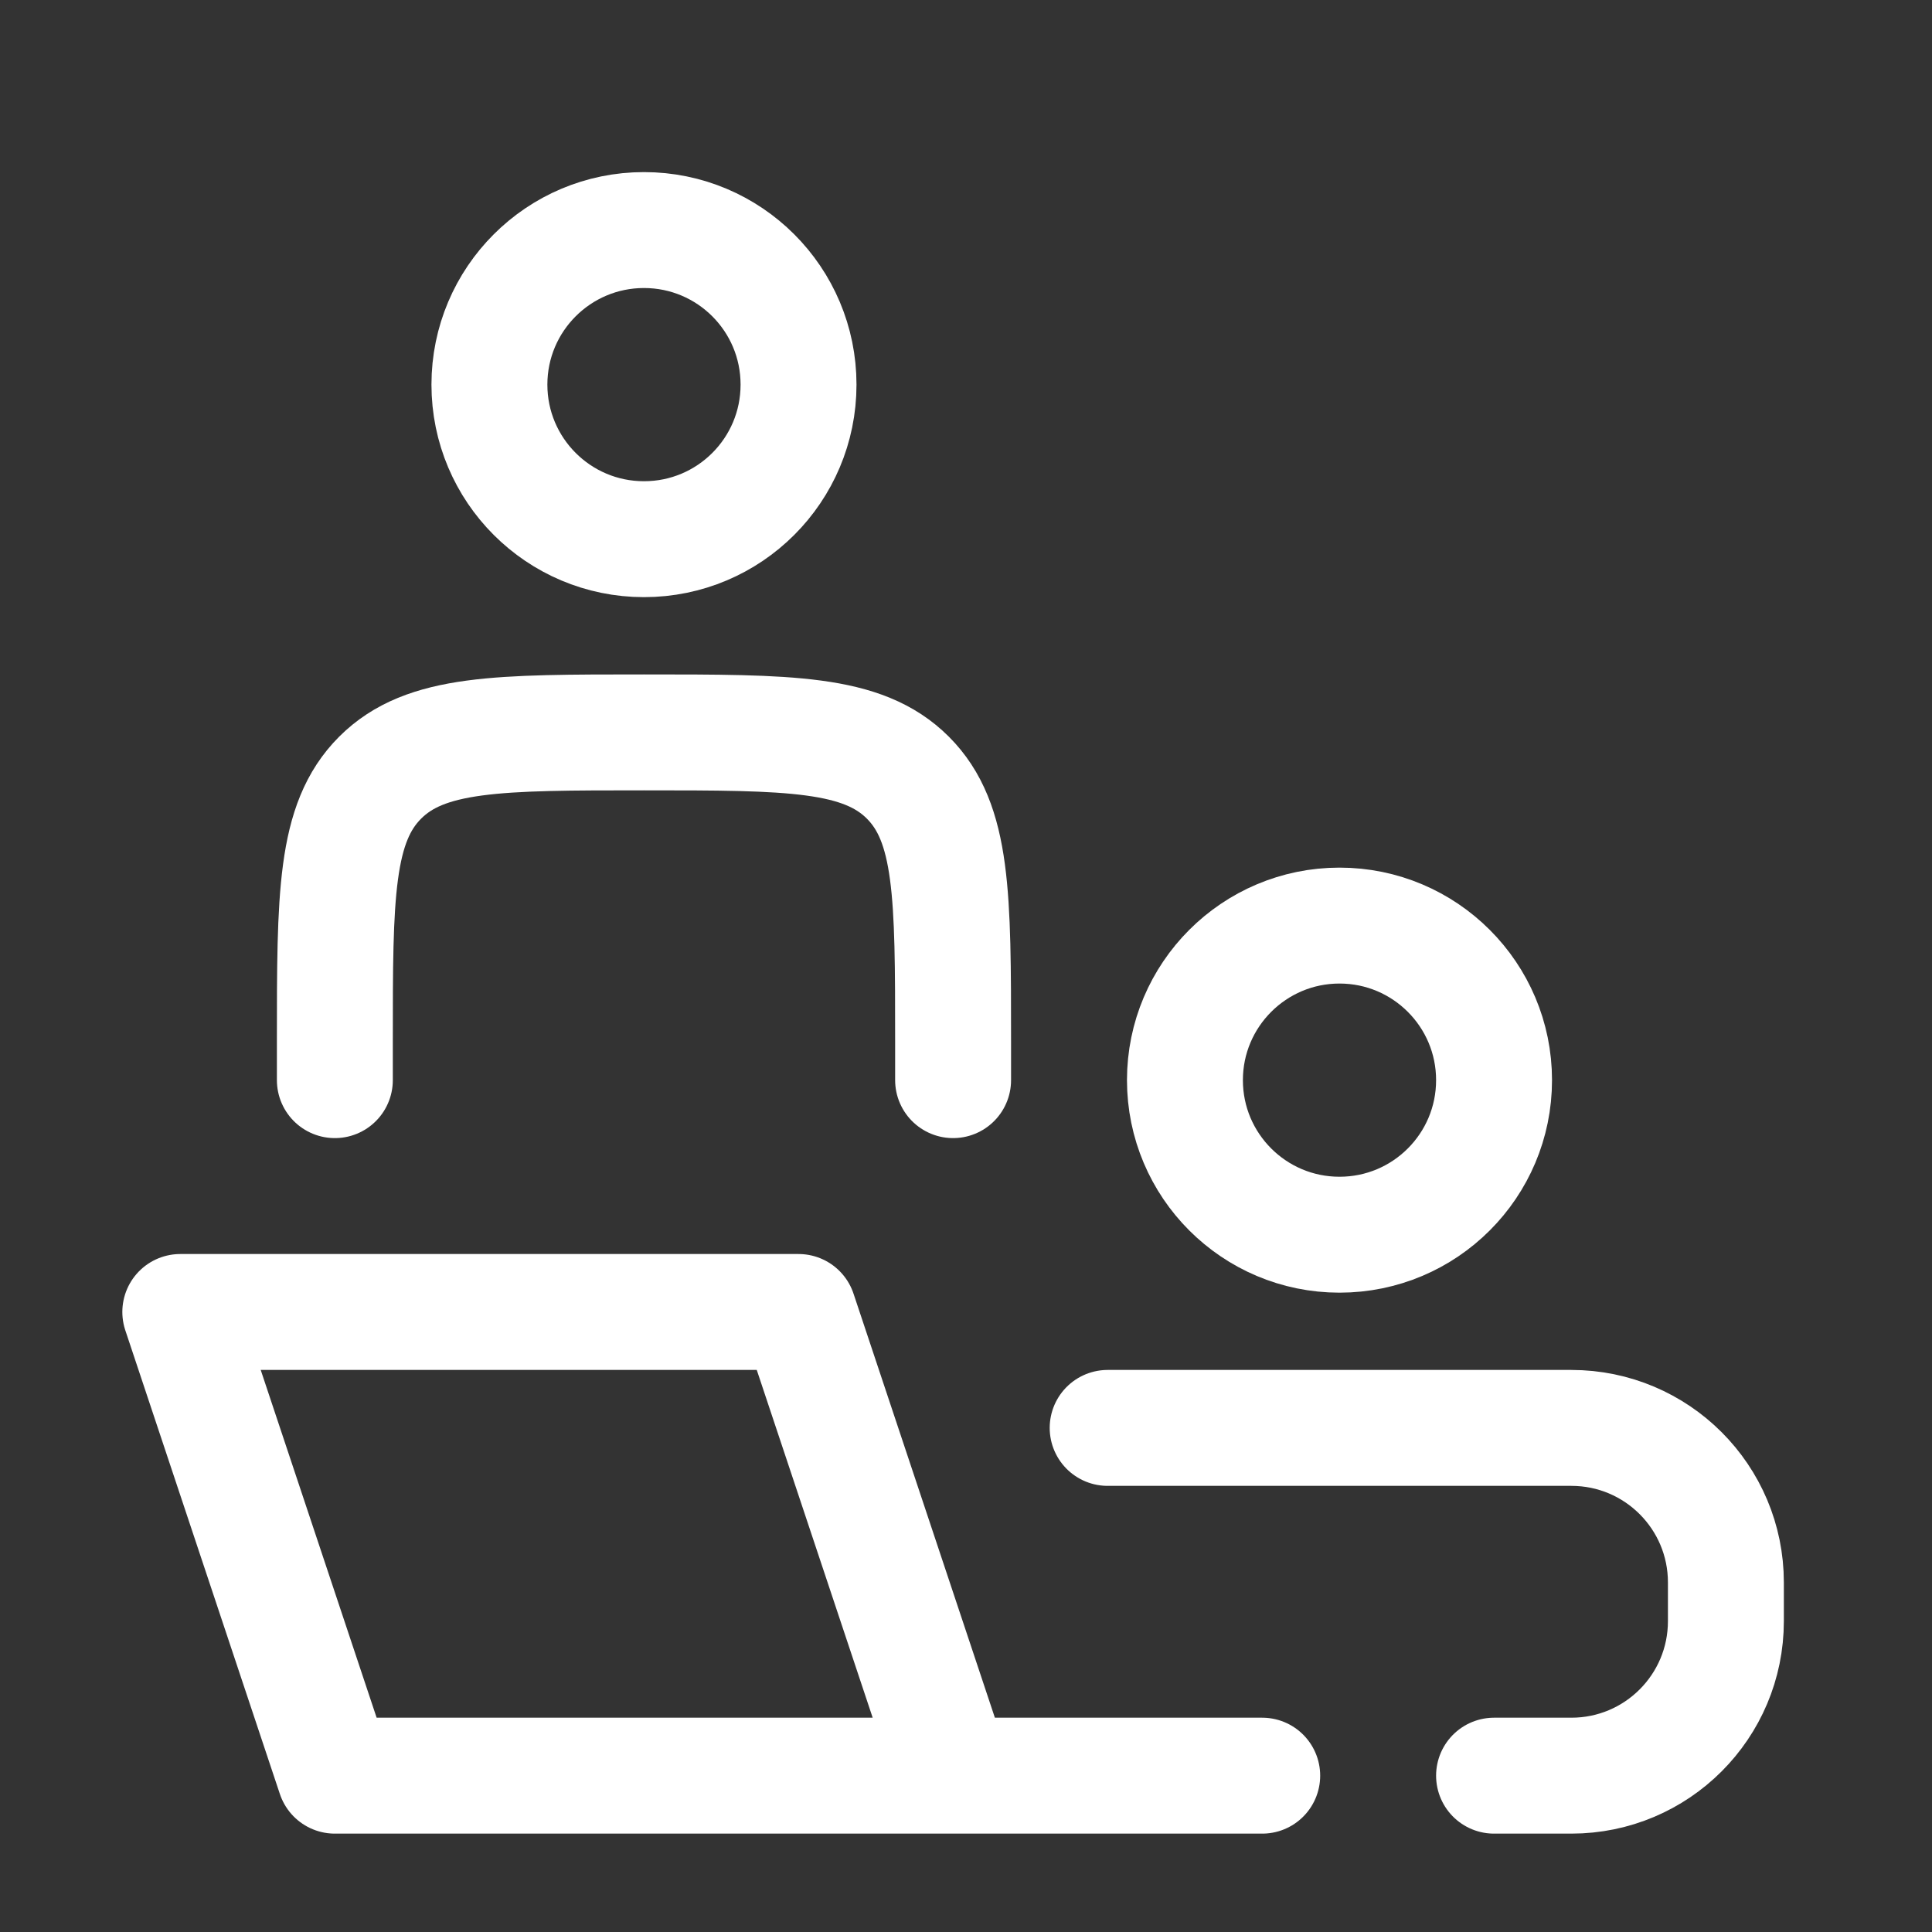 <svg width="25" height="25" viewBox="0 0 25 25" fill="none" xmlns="http://www.w3.org/2000/svg">
<rect x="0" y="0" width="25" height="25" fill="#333333" stroke="none"/>
<path d="M12.333 22.977L10.333 16.977H2.333L4.333 22.977H12.333ZM12.333 22.977H16.333" stroke="white" stroke-width="1.5" stroke-linecap="round" stroke-linejoin="round"/>
<path d="M12.333 13.977V13.477C12.333 11.591 12.333 10.649 11.748 10.063C11.162 9.477 10.219 9.477 8.333 9.477C6.448 9.477 5.505 9.477 4.919 10.063C4.333 10.649 4.333 11.591 4.333 13.477V13.977" stroke="white" stroke-width="1.5" stroke-linecap="round" stroke-linejoin="round"/>
<path d="M19.333 13.977C19.333 15.082 18.438 15.977 17.333 15.977C16.229 15.977 15.333 15.082 15.333 13.977C15.333 12.873 16.229 11.977 17.333 11.977C18.438 11.977 19.333 12.873 19.333 13.977Z" stroke="white" stroke-width="1.5"/>
<path d="M10.333 4.977C10.333 6.082 9.438 6.977 8.333 6.977C7.229 6.977 6.333 6.082 6.333 4.977C6.333 3.872 7.229 2.977 8.333 2.977C9.438 2.977 10.333 3.872 10.333 4.977Z" stroke="white" stroke-width="1.5"/>
<path d="M14.333 18.477H20.333C21.438 18.477 22.333 19.372 22.333 20.477V20.977C22.333 22.082 21.438 22.977 20.333 22.977H19.333" stroke="white" stroke-width="1.5" stroke-linecap="round"/>
</svg>
